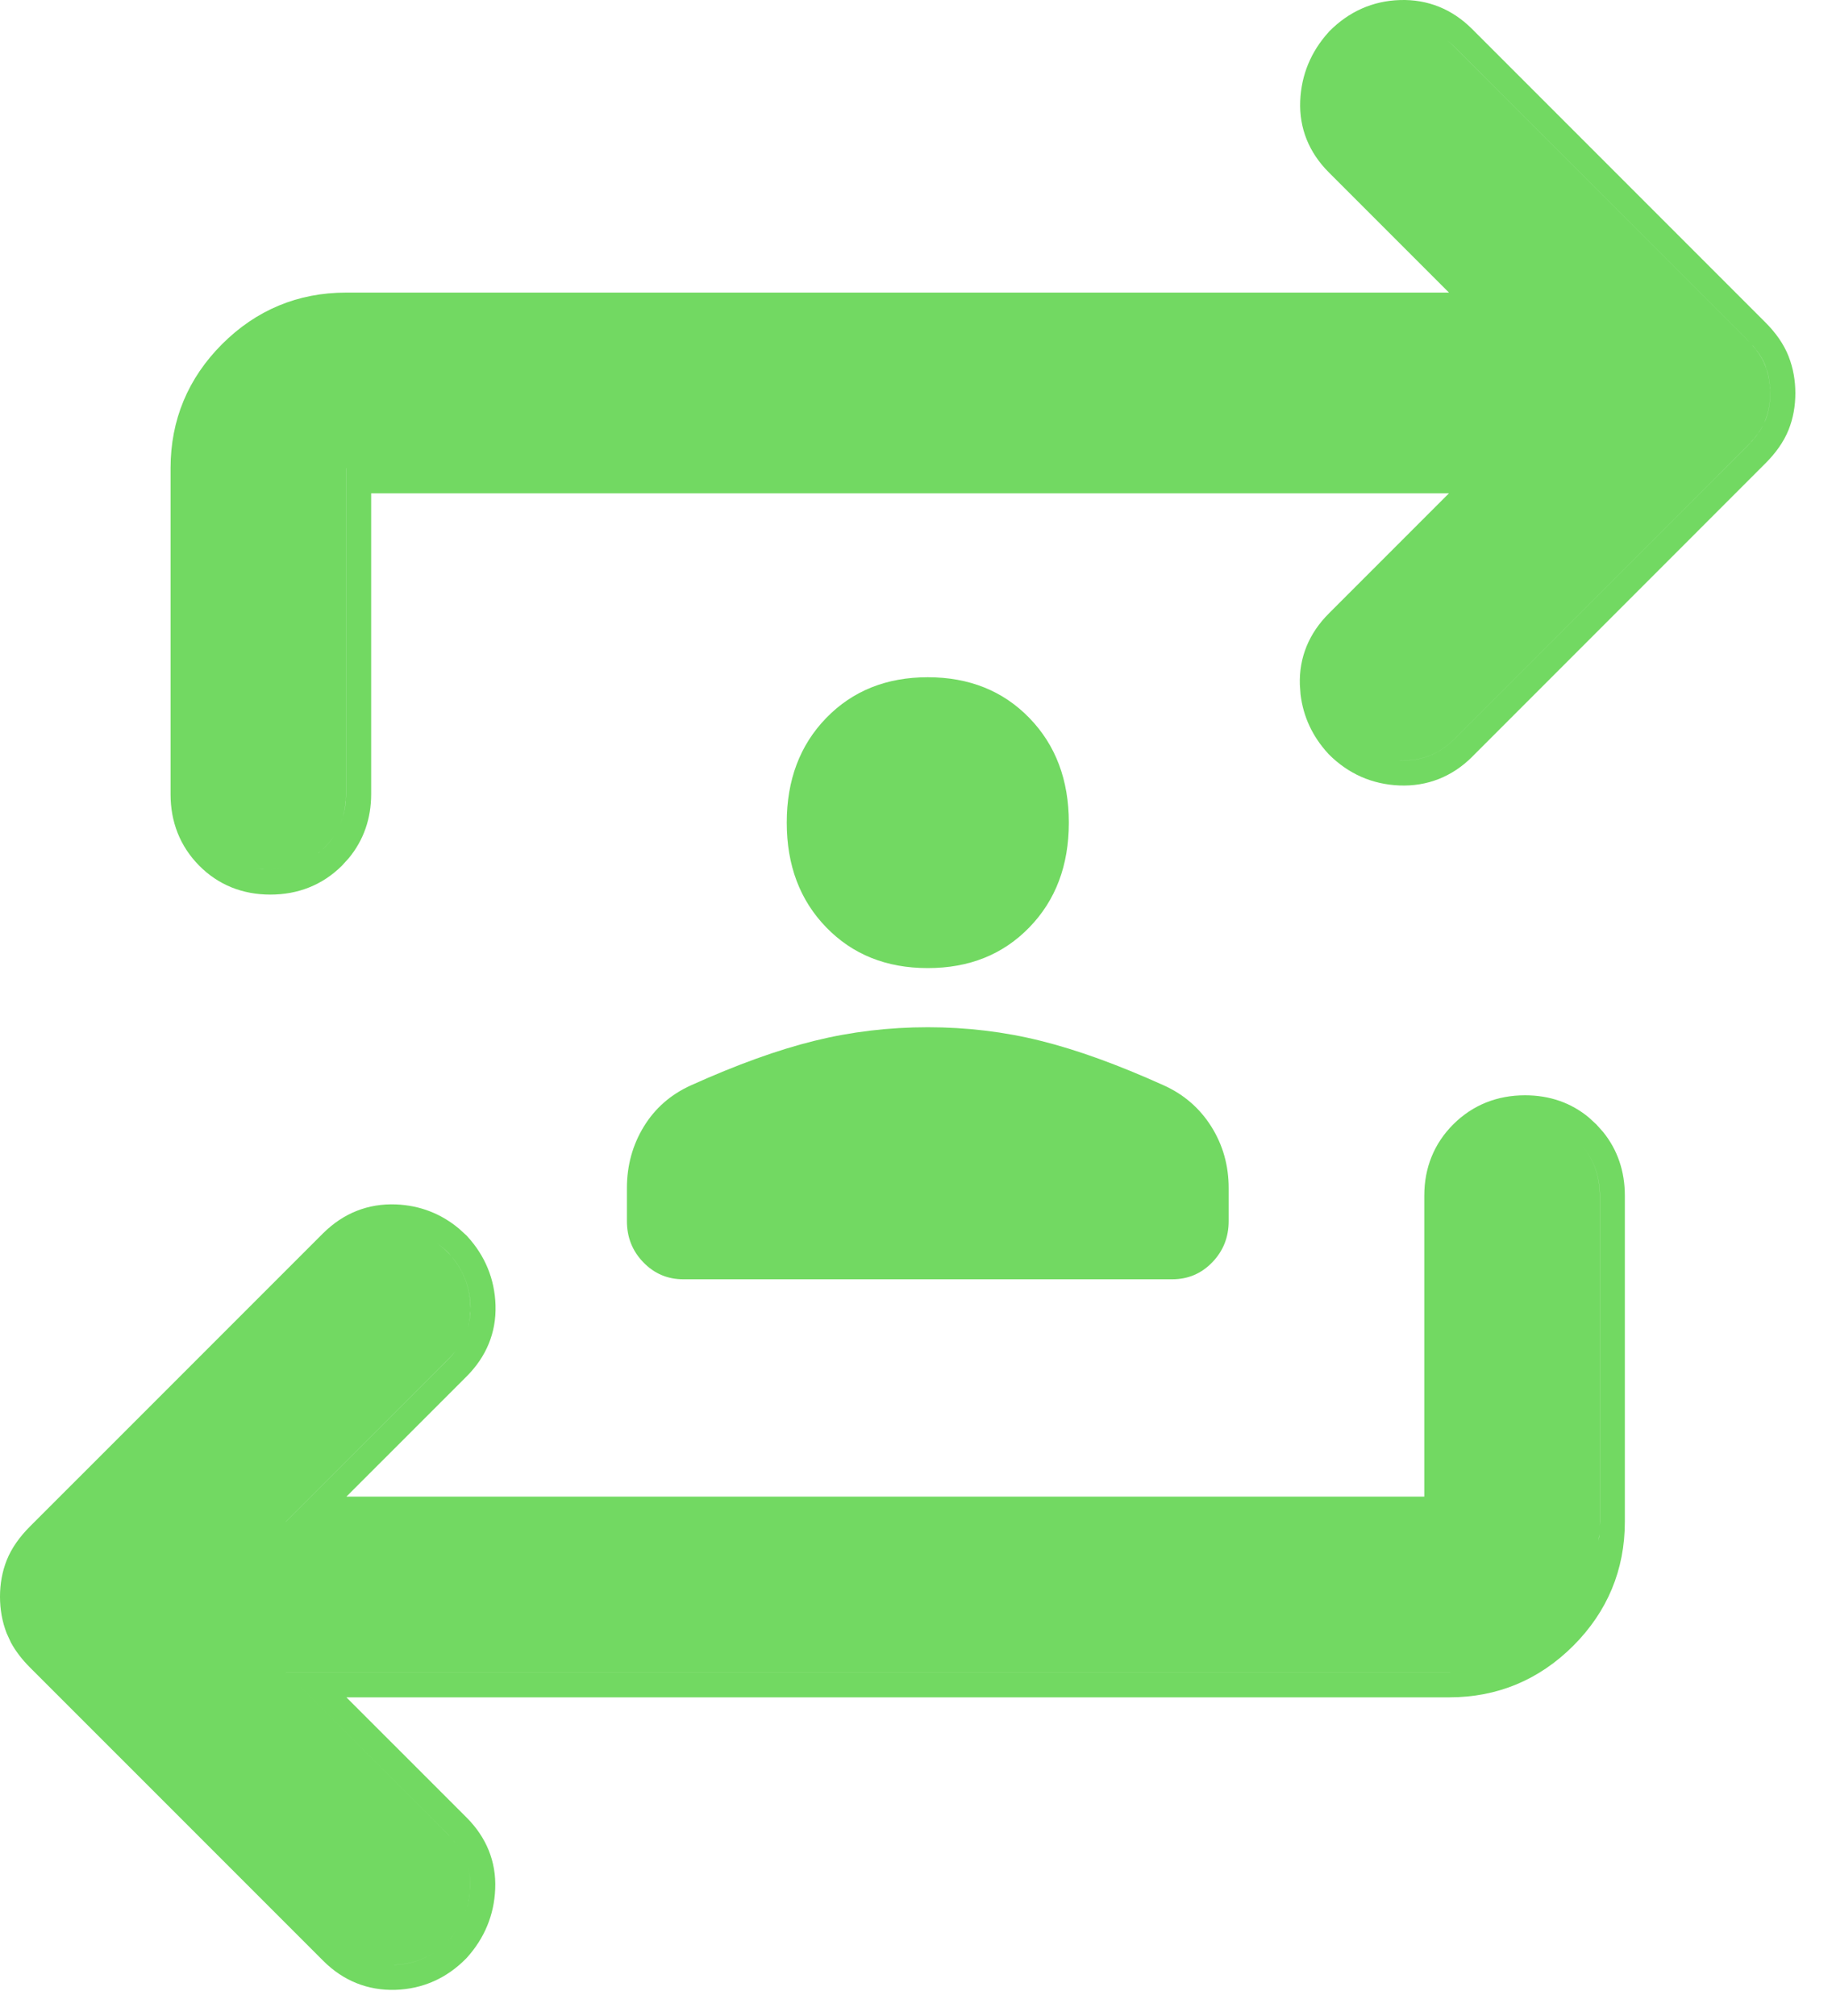 <svg width="40" height="44" viewBox="0 0 40 44" fill="none" xmlns="http://www.w3.org/2000/svg">
<path d="M33.298 23.905C33.827 23.905 34.301 24.065 34.692 24.391L34.855 24.541L35.001 24.704C35.32 25.097 35.477 25.57 35.477 26.096V33.213C35.477 34.262 35.096 35.174 34.352 35.919C33.606 36.664 32.695 37.045 31.645 37.045H7.563L10.188 39.669C10.617 40.098 10.838 40.628 10.812 41.228C10.789 41.797 10.577 42.304 10.192 42.73L10.176 42.747C9.753 43.176 9.231 43.41 8.634 43.429C8.026 43.447 7.491 43.229 7.059 42.797L0.653 36.392C0.487 36.225 0.345 36.045 0.239 35.85L0.146 35.648C0.047 35.394 0 35.125 0 34.848C1.50698e-05 34.57 0.047 34.302 0.148 34.049C0.256 33.78 0.434 33.537 0.653 33.317L7.059 26.912L7.061 26.911C7.497 26.479 8.036 26.263 8.646 26.287C9.168 26.308 9.632 26.489 10.023 26.817L10.188 26.967L10.196 26.976L10.203 26.984C10.591 27.407 10.801 27.915 10.819 28.486V28.487C10.838 29.086 10.616 29.613 10.188 30.041L7.563 32.665H31.098V26.096C31.098 25.491 31.309 24.959 31.734 24.536C32.159 24.114 32.693 23.905 33.298 23.905ZM10.059 41.975C9.986 42.111 9.895 42.24 9.785 42.362C9.457 42.695 9.067 42.868 8.615 42.882C8.561 42.883 8.508 42.882 8.455 42.879L8.616 42.883C9.068 42.869 9.458 42.694 9.786 42.361C9.896 42.24 9.986 42.11 10.059 41.975ZM8.302 42.861C8.337 42.867 8.372 42.871 8.408 42.874C8.372 42.871 8.337 42.867 8.302 42.861ZM8.146 42.828C8.178 42.837 8.211 42.843 8.243 42.85C8.211 42.843 8.178 42.837 8.146 42.828ZM8.009 42.782C8.039 42.794 8.07 42.805 8.102 42.815C8.07 42.805 8.039 42.794 8.009 42.782ZM7.887 42.73C7.906 42.739 7.926 42.748 7.946 42.757C7.926 42.748 7.906 42.739 7.887 42.73ZM7.77 42.665C7.779 42.671 7.788 42.676 7.798 42.682C7.788 42.676 7.779 42.671 7.77 42.665ZM7.646 42.582C7.656 42.589 7.666 42.597 7.676 42.605C7.666 42.597 7.656 42.589 7.646 42.582ZM10.137 41.804C10.192 41.665 10.233 41.52 10.252 41.367L10.266 41.206C10.272 41.045 10.254 40.891 10.214 40.745C10.254 40.891 10.271 41.045 10.265 41.206C10.256 41.418 10.212 41.617 10.137 41.804ZM10.155 40.579C10.14 40.542 10.123 40.505 10.104 40.469C10.123 40.505 10.14 40.542 10.155 40.579ZM10.017 40.318C9.985 40.272 9.952 40.226 9.915 40.182L9.801 40.057L6.241 36.498H31.645L31.688 36.495C31.673 36.495 31.658 36.497 31.644 36.497H6.24L9.799 40.056C9.883 40.139 9.955 40.227 10.017 40.318ZM32.212 36.45C32.236 36.446 32.26 36.443 32.284 36.438C32.26 36.443 32.236 36.446 32.212 36.45ZM32.493 36.392C32.519 36.385 32.545 36.377 32.57 36.37C32.545 36.377 32.519 36.385 32.493 36.392ZM32.762 36.309C32.79 36.298 32.818 36.287 32.846 36.276C32.818 36.287 32.79 36.298 32.762 36.309ZM33.096 36.165C33.06 36.183 33.024 36.2 32.987 36.217C33.024 36.2 33.06 36.183 33.096 36.165ZM33.246 36.085C33.269 36.072 33.292 36.059 33.315 36.045C33.292 36.059 33.269 36.072 33.246 36.085ZM33.488 35.931C33.509 35.916 33.53 35.902 33.551 35.887C33.53 35.902 33.509 35.916 33.488 35.931ZM33.728 35.746C33.745 35.733 33.761 35.719 33.776 35.705C33.761 35.719 33.745 35.733 33.728 35.746ZM33.964 35.532H33.965H33.964ZM34.151 35.33C34.158 35.322 34.165 35.313 34.172 35.305C34.165 35.313 34.158 35.322 34.151 35.33ZM34.31 35.129C34.33 35.102 34.349 35.076 34.368 35.049C34.349 35.076 34.33 35.102 34.31 35.129ZM34.474 34.887C34.49 34.859 34.507 34.832 34.523 34.804C34.507 34.832 34.49 34.859 34.474 34.887ZM34.659 34.532C34.637 34.582 34.614 34.631 34.589 34.68C34.614 34.631 34.637 34.582 34.659 34.532ZM34.8 34.15C34.81 34.117 34.818 34.082 34.827 34.048C34.818 34.082 34.81 34.117 34.8 34.15ZM0.777 34.024C0.767 34.04 0.757 34.056 0.748 34.071C0.757 34.056 0.767 34.04 0.777 34.024ZM34.89 33.732C34.88 33.799 34.867 33.865 34.853 33.93C34.867 33.865 34.88 33.799 34.89 33.732ZM34.918 33.486C34.914 33.535 34.909 33.582 34.903 33.63C34.907 33.602 34.912 33.573 34.915 33.545L34.918 33.486ZM34.464 24.925C34.774 25.24 34.929 25.63 34.929 26.095V33.212C34.929 33.24 34.927 33.268 34.927 33.296L34.931 33.213V26.096C34.931 25.63 34.774 25.24 34.464 24.925C34.428 24.889 34.391 24.854 34.353 24.822C34.391 24.854 34.428 24.889 34.464 24.925ZM10.008 29.404C9.948 29.491 9.879 29.573 9.799 29.653L6.24 33.212H6.242L9.801 29.654C9.88 29.575 9.948 29.49 10.008 29.404ZM10.023 29.38C10.047 29.344 10.069 29.308 10.09 29.27C10.069 29.308 10.047 29.344 10.023 29.38ZM10.165 29.111C10.181 29.071 10.196 29.03 10.209 28.988C10.196 29.03 10.181 29.071 10.165 29.111ZM9.548 27.142C9.635 27.203 9.719 27.274 9.799 27.355C10.1 27.683 10.258 28.066 10.271 28.504C10.277 28.665 10.257 28.819 10.216 28.965C10.243 28.868 10.262 28.769 10.27 28.666L10.273 28.505C10.261 28.122 10.138 27.78 9.906 27.48L9.801 27.354C9.721 27.273 9.636 27.203 9.548 27.142ZM9.521 27.124C9.487 27.102 9.454 27.08 9.42 27.061C9.454 27.08 9.487 27.102 9.521 27.124ZM9.38 27.038C9.347 27.02 9.315 27.004 9.281 26.988C9.315 27.004 9.347 27.02 9.38 27.038ZM9.24 26.971C9.206 26.956 9.172 26.943 9.138 26.931C9.172 26.943 9.206 26.956 9.24 26.971ZM9.092 26.915C9.052 26.902 9.011 26.891 8.97 26.881C9.011 26.891 9.052 26.902 9.092 26.915ZM8.623 26.834C8.736 26.838 8.845 26.852 8.95 26.876C8.898 26.864 8.846 26.855 8.792 26.848L8.625 26.834H8.623ZM34.309 24.787C34.282 24.766 34.255 24.745 34.227 24.726C34.255 24.745 34.282 24.766 34.309 24.787ZM34.182 24.697C34.157 24.681 34.131 24.666 34.105 24.651C34.131 24.666 34.157 24.681 34.182 24.697ZM34.055 24.624C34.024 24.609 33.993 24.594 33.962 24.581C33.993 24.594 34.024 24.609 34.055 24.624ZM33.915 24.561C33.888 24.551 33.861 24.542 33.834 24.533C33.861 24.542 33.888 24.551 33.915 24.561ZM33.768 24.513C33.727 24.502 33.686 24.492 33.644 24.484C33.686 24.492 33.727 24.502 33.768 24.513ZM33.46 24.459C33.518 24.464 33.575 24.471 33.63 24.481C33.577 24.472 33.524 24.465 33.469 24.46L33.46 24.459ZM30.567 0.001C31.175 -0.018 31.71 0.201 32.142 0.633L38.547 7.038C38.768 7.259 38.947 7.507 39.054 7.781V7.782C39.153 8.037 39.2 8.305 39.2 8.582C39.2 8.86 39.153 9.128 39.052 9.381C38.944 9.65 38.766 9.893 38.547 10.112L32.142 16.518L32.141 16.52C31.705 16.952 31.165 17.167 30.554 17.143C29.958 17.119 29.436 16.887 29.013 16.463L29.004 16.454L28.997 16.445C28.657 16.075 28.454 15.64 28.396 15.154L28.381 14.943C28.362 14.345 28.585 13.818 29.013 13.39L31.637 10.766H8.104V17.336C8.103 17.864 7.94 18.337 7.615 18.73L7.466 18.894C7.041 19.316 6.507 19.525 5.902 19.525C5.298 19.525 4.765 19.315 4.346 18.89C3.929 18.467 3.724 17.936 3.724 17.336V10.218C3.724 9.168 4.104 8.256 4.849 7.511C5.594 6.766 6.506 6.386 7.556 6.386H31.637L29.013 3.762C28.583 3.332 28.364 2.802 28.389 2.201C28.413 1.632 28.624 1.126 29.009 0.701L29.016 0.691L29.024 0.684C29.448 0.255 29.97 0.019 30.567 0.001ZM6.221 18.95C6.119 18.968 6.012 18.977 5.901 18.977L5.902 18.977C6.013 18.977 6.119 18.968 6.221 18.95ZM5.574 18.949C5.626 18.958 5.678 18.966 5.731 18.971L5.895 18.977C5.783 18.976 5.677 18.968 5.574 18.949ZM6.277 18.939C6.309 18.932 6.34 18.924 6.371 18.916C6.34 18.924 6.309 18.932 6.277 18.939ZM5.43 18.916C5.46 18.924 5.49 18.931 5.521 18.938C5.49 18.931 5.46 18.924 5.43 18.916ZM6.428 18.899C6.458 18.89 6.489 18.88 6.519 18.868C6.489 18.88 6.458 18.89 6.428 18.899ZM5.288 18.869C5.313 18.879 5.339 18.887 5.364 18.895C5.339 18.887 5.313 18.879 5.288 18.869ZM6.564 18.851C6.598 18.837 6.631 18.821 6.664 18.805C6.631 18.821 6.598 18.837 6.564 18.851ZM5.157 18.811C5.178 18.822 5.199 18.831 5.22 18.841C5.199 18.832 5.178 18.822 5.157 18.811ZM6.704 18.784C6.741 18.764 6.777 18.743 6.812 18.72C6.777 18.743 6.741 18.764 6.704 18.784ZM5.031 18.741C5.05 18.753 5.069 18.765 5.088 18.775C5.069 18.765 5.05 18.753 5.031 18.741ZM7.283 18.259C7.224 18.345 7.157 18.428 7.079 18.505C7.036 18.547 6.992 18.586 6.946 18.623C6.95 18.62 6.954 18.618 6.958 18.615L7.08 18.505C7.158 18.428 7.225 18.345 7.283 18.259ZM4.928 18.671C4.939 18.679 4.949 18.688 4.96 18.695C4.949 18.688 4.939 18.679 4.928 18.671ZM4.548 18.278C4.558 18.293 4.569 18.307 4.58 18.321C4.569 18.307 4.558 18.293 4.548 18.278ZM4.472 18.154C4.48 18.169 4.489 18.184 4.498 18.199C4.489 18.184 4.48 18.169 4.472 18.154ZM4.41 18.03C4.416 18.042 4.421 18.054 4.427 18.066C4.421 18.054 4.416 18.042 4.41 18.03ZM7.488 17.819C7.517 17.719 7.538 17.616 7.548 17.507L7.556 17.336V10.218H7.554V17.335C7.554 17.507 7.531 17.668 7.488 17.819ZM4.356 17.891C4.361 17.906 4.366 17.921 4.371 17.936C4.366 17.921 4.361 17.906 4.356 17.891ZM4.318 17.757C4.322 17.771 4.324 17.785 4.328 17.799C4.324 17.785 4.322 17.771 4.318 17.757ZM31.501 0.811C31.588 0.87 31.673 0.939 31.753 1.02L38.159 7.426C38.342 7.608 38.469 7.793 38.542 7.98C38.615 8.168 38.651 8.368 38.651 8.582C38.651 8.796 38.615 8.995 38.542 9.178C38.469 9.36 38.341 9.542 38.159 9.725L31.753 16.131C31.422 16.459 31.029 16.614 30.574 16.596C30.523 16.594 30.473 16.589 30.423 16.583L30.576 16.597C31.031 16.615 31.424 16.458 31.755 16.13L38.16 9.726C38.297 9.589 38.403 9.451 38.478 9.314L38.544 9.178C38.617 8.995 38.652 8.796 38.652 8.582C38.652 8.422 38.633 8.269 38.592 8.123L38.544 7.979C38.489 7.839 38.403 7.7 38.287 7.562L38.16 7.426L31.755 1.02C31.674 0.939 31.589 0.871 31.501 0.811ZM30.254 16.554C30.295 16.563 30.337 16.571 30.38 16.577C30.337 16.571 30.295 16.563 30.254 16.554ZM30.118 16.518C30.14 16.524 30.162 16.53 30.185 16.536C30.162 16.53 30.14 16.524 30.118 16.518ZM29.968 16.463C29.99 16.472 30.012 16.481 30.035 16.489C30.012 16.481 29.99 16.472 29.968 16.463ZM29.843 16.403C29.861 16.413 29.879 16.422 29.898 16.431C29.879 16.422 29.861 16.413 29.843 16.403ZM29.719 16.332C29.731 16.34 29.743 16.347 29.755 16.355C29.743 16.347 29.731 16.34 29.719 16.332ZM29.571 16.227C29.593 16.244 29.615 16.261 29.638 16.277C29.615 16.261 29.593 16.244 29.571 16.227ZM28.945 14.632C28.942 14.65 28.941 14.668 28.939 14.687C28.941 14.668 28.942 14.65 28.945 14.632ZM28.973 14.5C28.969 14.514 28.966 14.529 28.963 14.543C28.966 14.529 28.969 14.514 28.973 14.5ZM29.068 14.238C29.064 14.248 29.059 14.258 29.055 14.269C29.059 14.258 29.064 14.248 29.068 14.238ZM29.194 3.13C29.213 3.157 29.234 3.183 29.255 3.21C29.234 3.183 29.213 3.157 29.194 3.13ZM29.123 3.016C29.134 3.035 29.147 3.055 29.159 3.074C29.147 3.055 29.134 3.035 29.123 3.016ZM29.056 2.883C29.064 2.901 29.073 2.919 29.082 2.938C29.073 2.919 29.064 2.901 29.056 2.883ZM29.007 2.757C29.012 2.772 29.018 2.787 29.023 2.803C29.018 2.787 29.012 2.772 29.007 2.757ZM31.48 0.796C31.443 0.772 31.405 0.749 31.367 0.729C31.405 0.749 31.443 0.772 31.48 0.796ZM31.345 0.716C31.308 0.696 31.27 0.679 31.231 0.663C31.27 0.679 31.308 0.696 31.345 0.716ZM31.2 0.649C31.161 0.634 31.12 0.621 31.079 0.609C31.12 0.621 31.161 0.634 31.2 0.649ZM31.059 0.603C31.02 0.592 30.98 0.583 30.939 0.575C30.98 0.583 31.02 0.592 31.059 0.603ZM30.584 0.548C30.693 0.545 30.799 0.551 30.9 0.567C30.851 0.559 30.801 0.554 30.75 0.551L30.584 0.548ZM10.07 41.952C10.091 41.912 10.109 41.872 10.126 41.831C10.109 41.872 10.091 41.913 10.07 41.952ZM10.207 40.723C10.194 40.679 10.179 40.637 10.162 40.595C10.179 40.637 10.194 40.679 10.207 40.723ZM10.089 40.438C10.067 40.397 10.043 40.357 10.017 40.318C10.043 40.357 10.067 40.397 10.089 40.438ZM10.102 29.247C10.124 29.206 10.144 29.165 10.161 29.123C10.144 29.165 10.124 29.206 10.102 29.247ZM6.829 18.71C6.869 18.683 6.908 18.654 6.946 18.623C6.908 18.654 6.869 18.683 6.829 18.71ZM7.368 18.118C7.392 18.073 7.413 18.027 7.433 17.98C7.413 18.027 7.392 18.073 7.368 18.118ZM7.437 17.973C7.456 17.926 7.472 17.877 7.486 17.828C7.472 17.877 7.455 17.926 7.437 17.973Z" fill="#72D962"/>
<path d="M13.688 25.932C13.688 25.438 13.811 24.991 14.057 24.588C14.303 24.186 14.646 23.887 15.084 23.689C16.083 23.238 16.983 22.913 17.783 22.716C18.584 22.518 19.409 22.42 20.257 22.42C21.106 22.42 21.927 22.518 22.721 22.716C23.515 22.913 24.412 23.238 25.411 23.689C25.849 23.887 26.194 24.186 26.448 24.588C26.701 24.991 26.827 25.438 26.827 25.932V26.651C26.827 27.004 26.707 27.304 26.468 27.551C26.229 27.798 25.938 27.921 25.595 27.921H14.919C14.577 27.921 14.286 27.798 14.047 27.551C13.807 27.304 13.688 27.004 13.688 26.651V25.932ZM20.257 21.129C19.354 21.129 18.615 20.833 18.04 20.24C17.465 19.648 17.178 18.886 17.178 17.955C17.178 17.024 17.465 16.262 18.04 15.67C18.615 15.078 19.354 14.781 20.257 14.781C21.161 14.781 21.9 15.078 22.475 15.67C23.05 16.262 23.337 17.024 23.337 17.955C23.337 18.886 23.05 19.648 22.475 20.24C21.9 20.833 21.161 21.129 20.257 21.129Z" fill="#72D962"/>
</svg>

